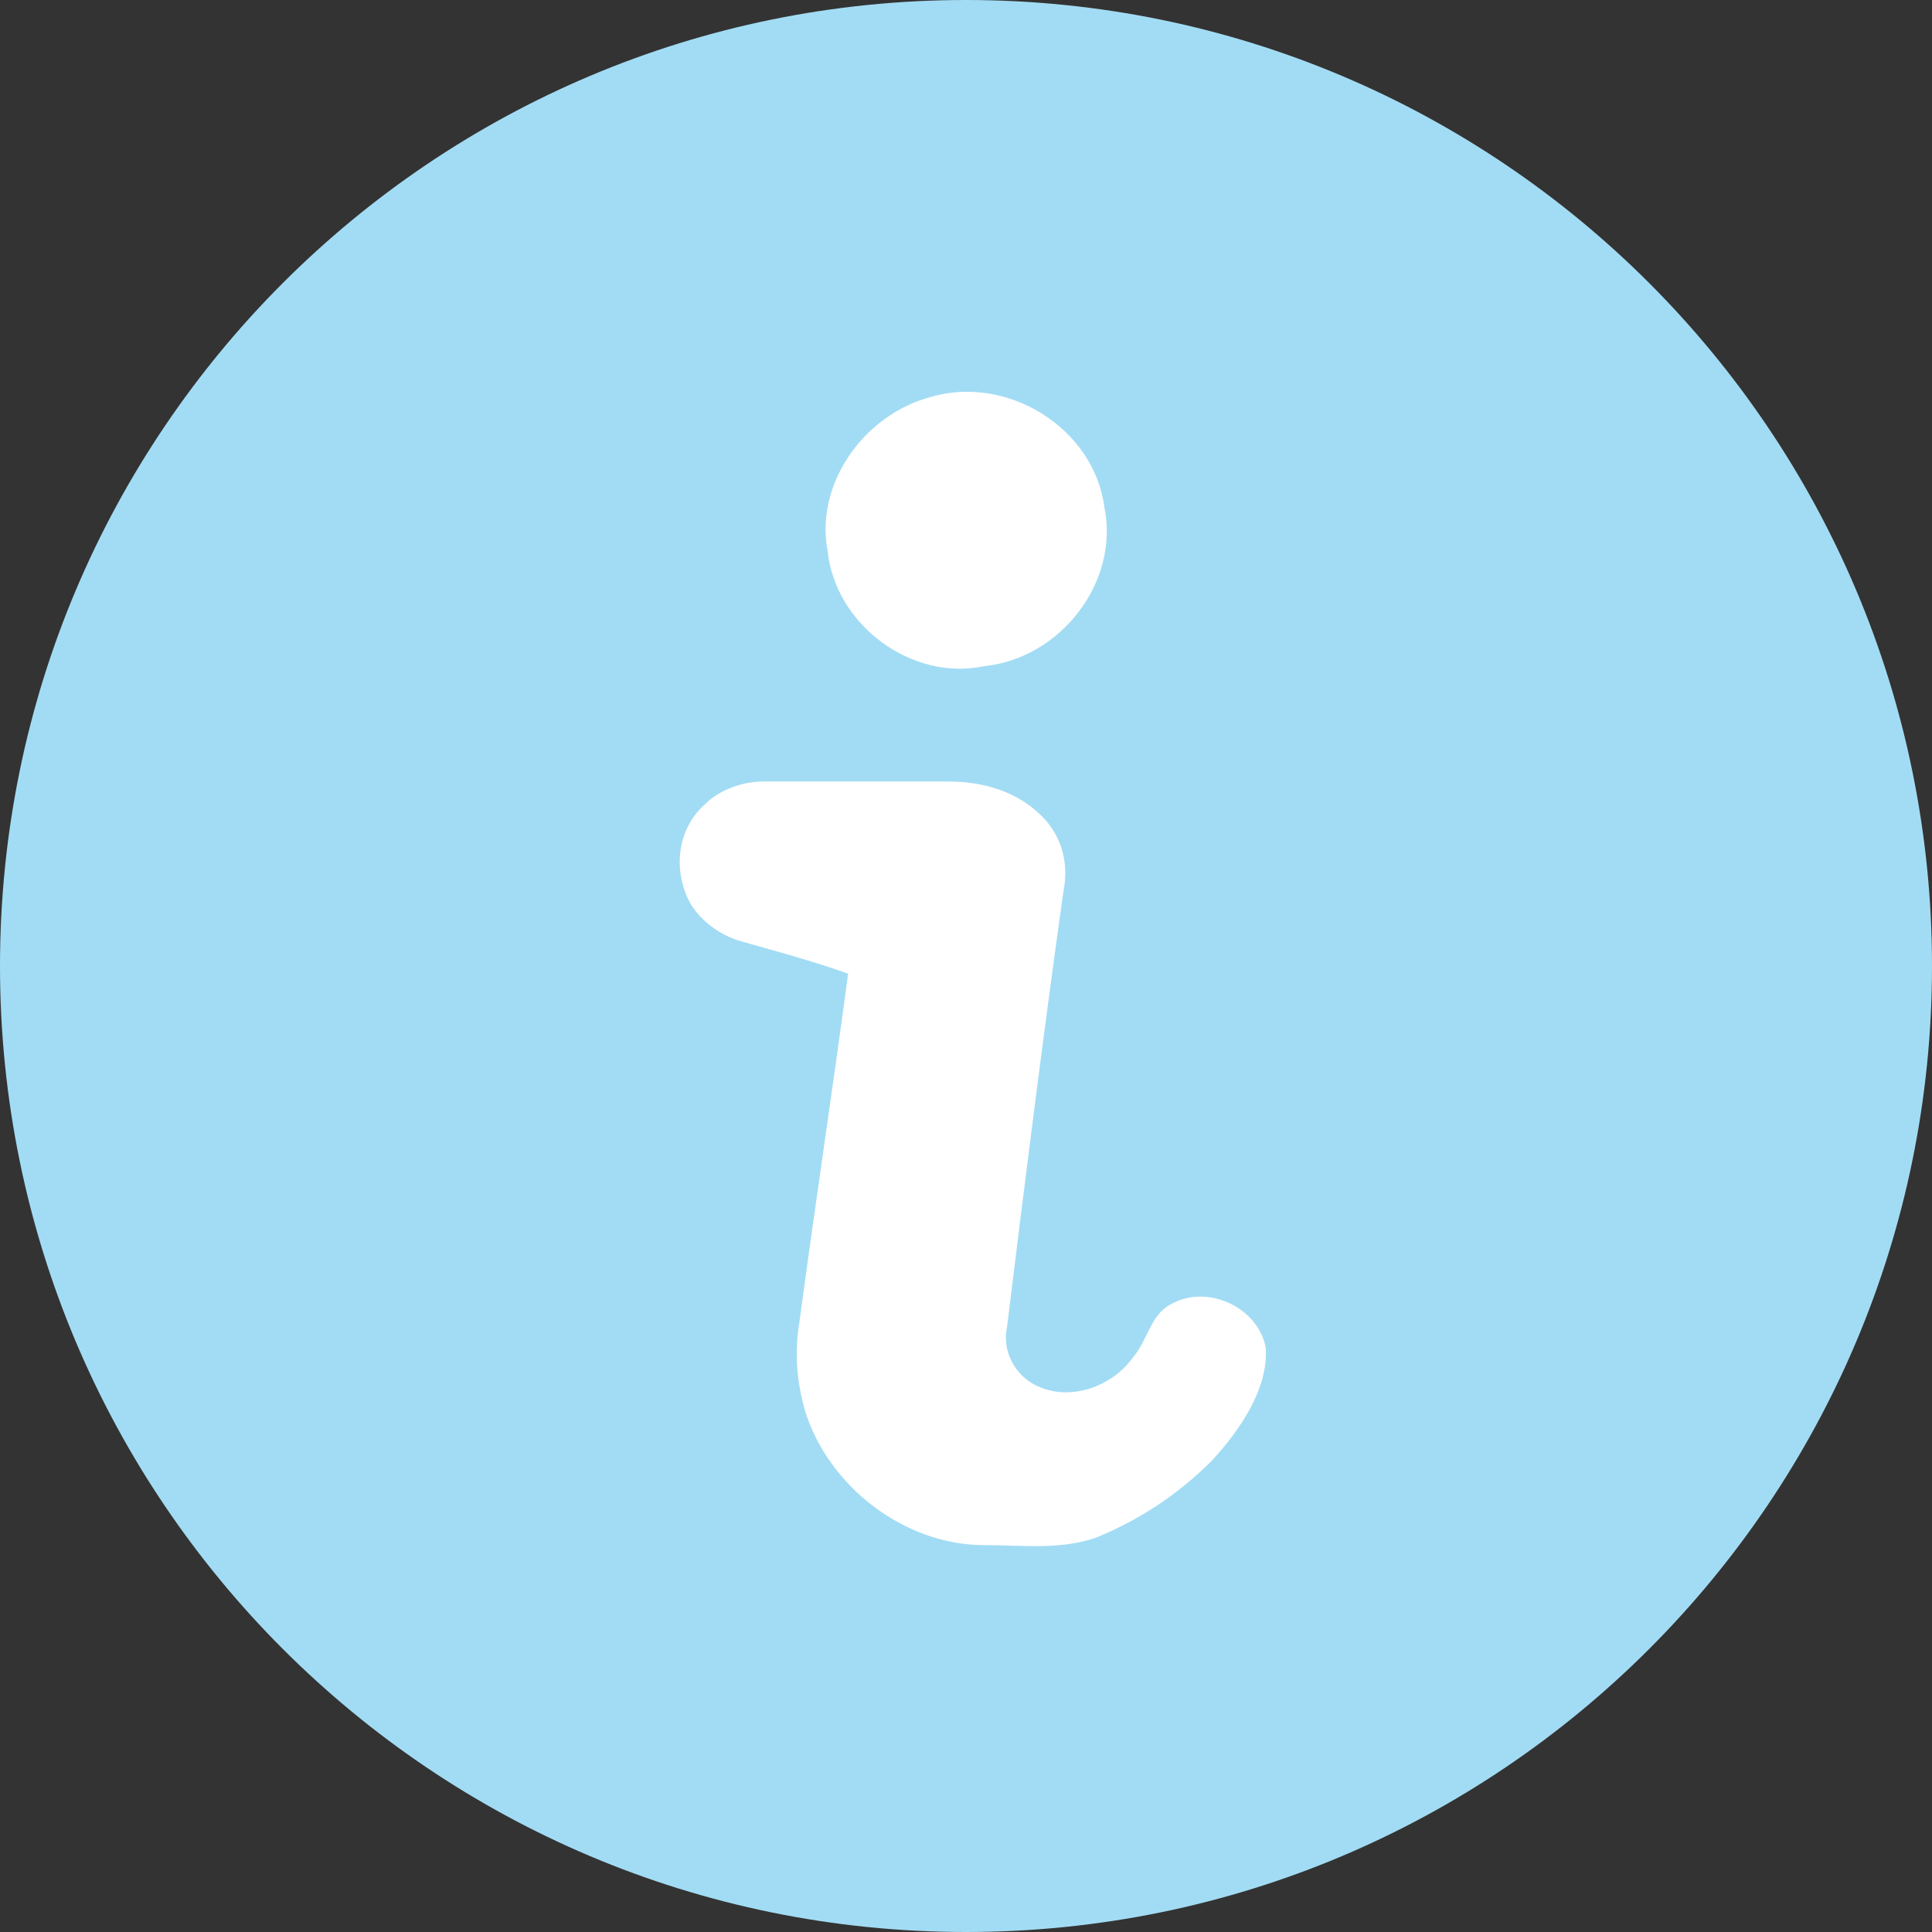 <svg width="32" height="32" viewBox="0 0 32 32" fill="none" xmlns="http://www.w3.org/2000/svg">
<rect x="0" y="0" width="32" height="32" fill="#333333" stroke="none"/>
<path d="M0 16C0 7.163 7.163 0 16 0C24.837 0 32 7.163 32 16C32 24.837 24.837 32 16 32C7.163 32 0 24.837 0 16Z" fill="#A2DCF4"/>
<path d="M13.708 9.125C13.496 8.021 14.302 6.875 15.406 6.578C16.679 6.196 18.122 7.088 18.292 8.403C18.546 9.634 17.57 10.907 16.297 11.034C15.109 11.289 13.835 10.355 13.708 9.125Z" fill="white"/>
<path d="M20.074 24.191C19.523 24.743 18.886 25.167 18.164 25.464C17.57 25.676 16.934 25.592 16.297 25.592C14.981 25.592 13.708 24.615 13.326 23.342C13.199 22.875 13.156 22.409 13.241 21.899C13.496 19.989 13.793 18.037 14.048 16.127C13.454 15.915 12.817 15.745 12.223 15.576C11.841 15.448 11.459 15.151 11.332 14.727C11.162 14.217 11.289 13.666 11.671 13.326C11.926 13.072 12.308 12.944 12.647 12.944H15.703C16.297 12.944 16.891 13.114 17.316 13.581C17.613 13.921 17.698 14.345 17.613 14.769C17.273 17.188 16.976 19.565 16.679 21.984C16.594 22.366 16.806 22.791 17.188 22.96C17.74 23.215 18.419 22.96 18.759 22.493C19.013 22.196 19.056 21.772 19.395 21.602C19.989 21.263 20.838 21.645 20.965 22.324C21.008 23.003 20.541 23.682 20.074 24.191Z" fill="white"/>
</svg>
